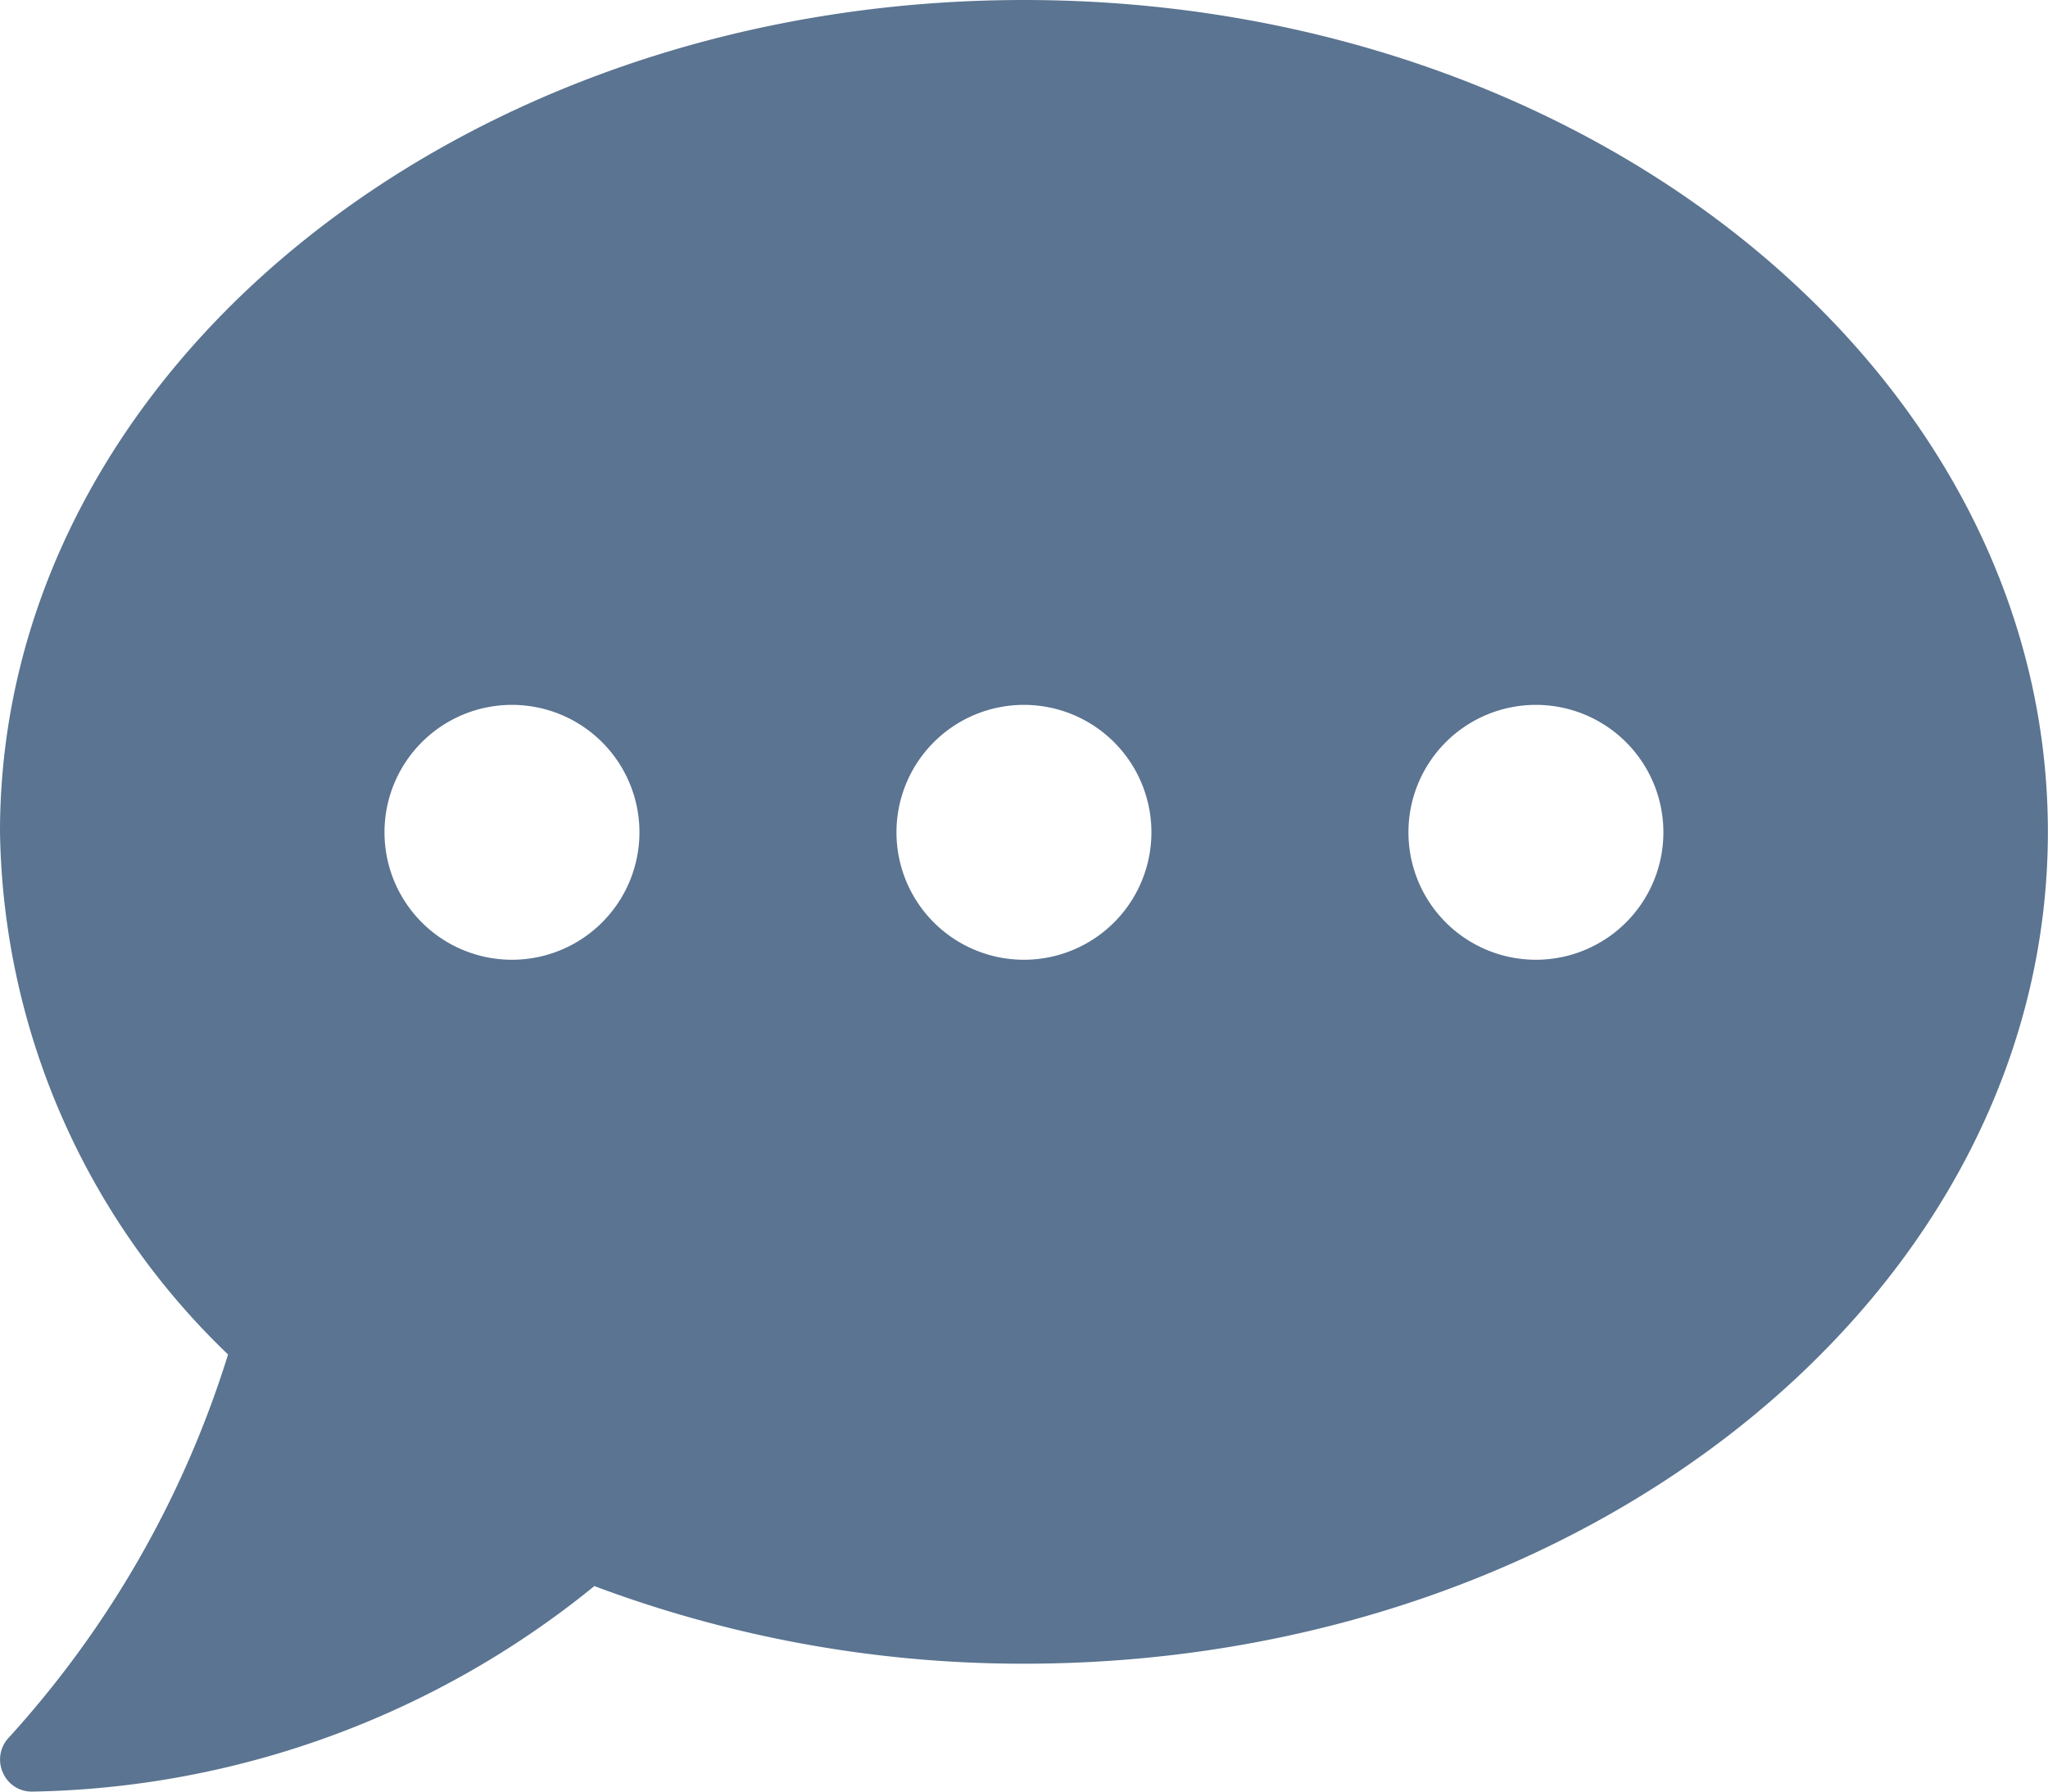 <svg xmlns="http://www.w3.org/2000/svg" width="17.673" height="15.464" viewBox="0 0 17.673 15.464">
  <path id="Icon_awesome-comment-dots" data-name="Icon awesome-comment-dots" d="M8.836,2.25C3.956,2.25,0,5.464,0,9.43a6.373,6.373,0,0,0,1.968,4.511A8.781,8.781,0,0,1,.076,17.248a.274.274,0,0,0-.052.3.27.27,0,0,0,.252.166A7.894,7.894,0,0,0,5.129,15.94a10.527,10.527,0,0,0,3.707.67c4.881,0,8.836-3.214,8.836-7.18S13.717,2.25,8.836,2.25ZM4.418,10.534a1.1,1.1,0,1,1,1.1-1.1A1.1,1.1,0,0,1,4.418,10.534Zm4.418,0a1.1,1.1,0,1,1,1.1-1.1A1.1,1.1,0,0,1,8.836,10.534Zm4.418,0a1.1,1.1,0,1,1,1.1-1.1A1.1,1.1,0,0,1,13.255,10.534Z" transform="translate(0 -2.25)" fill="#5a7491"/>
</svg>
